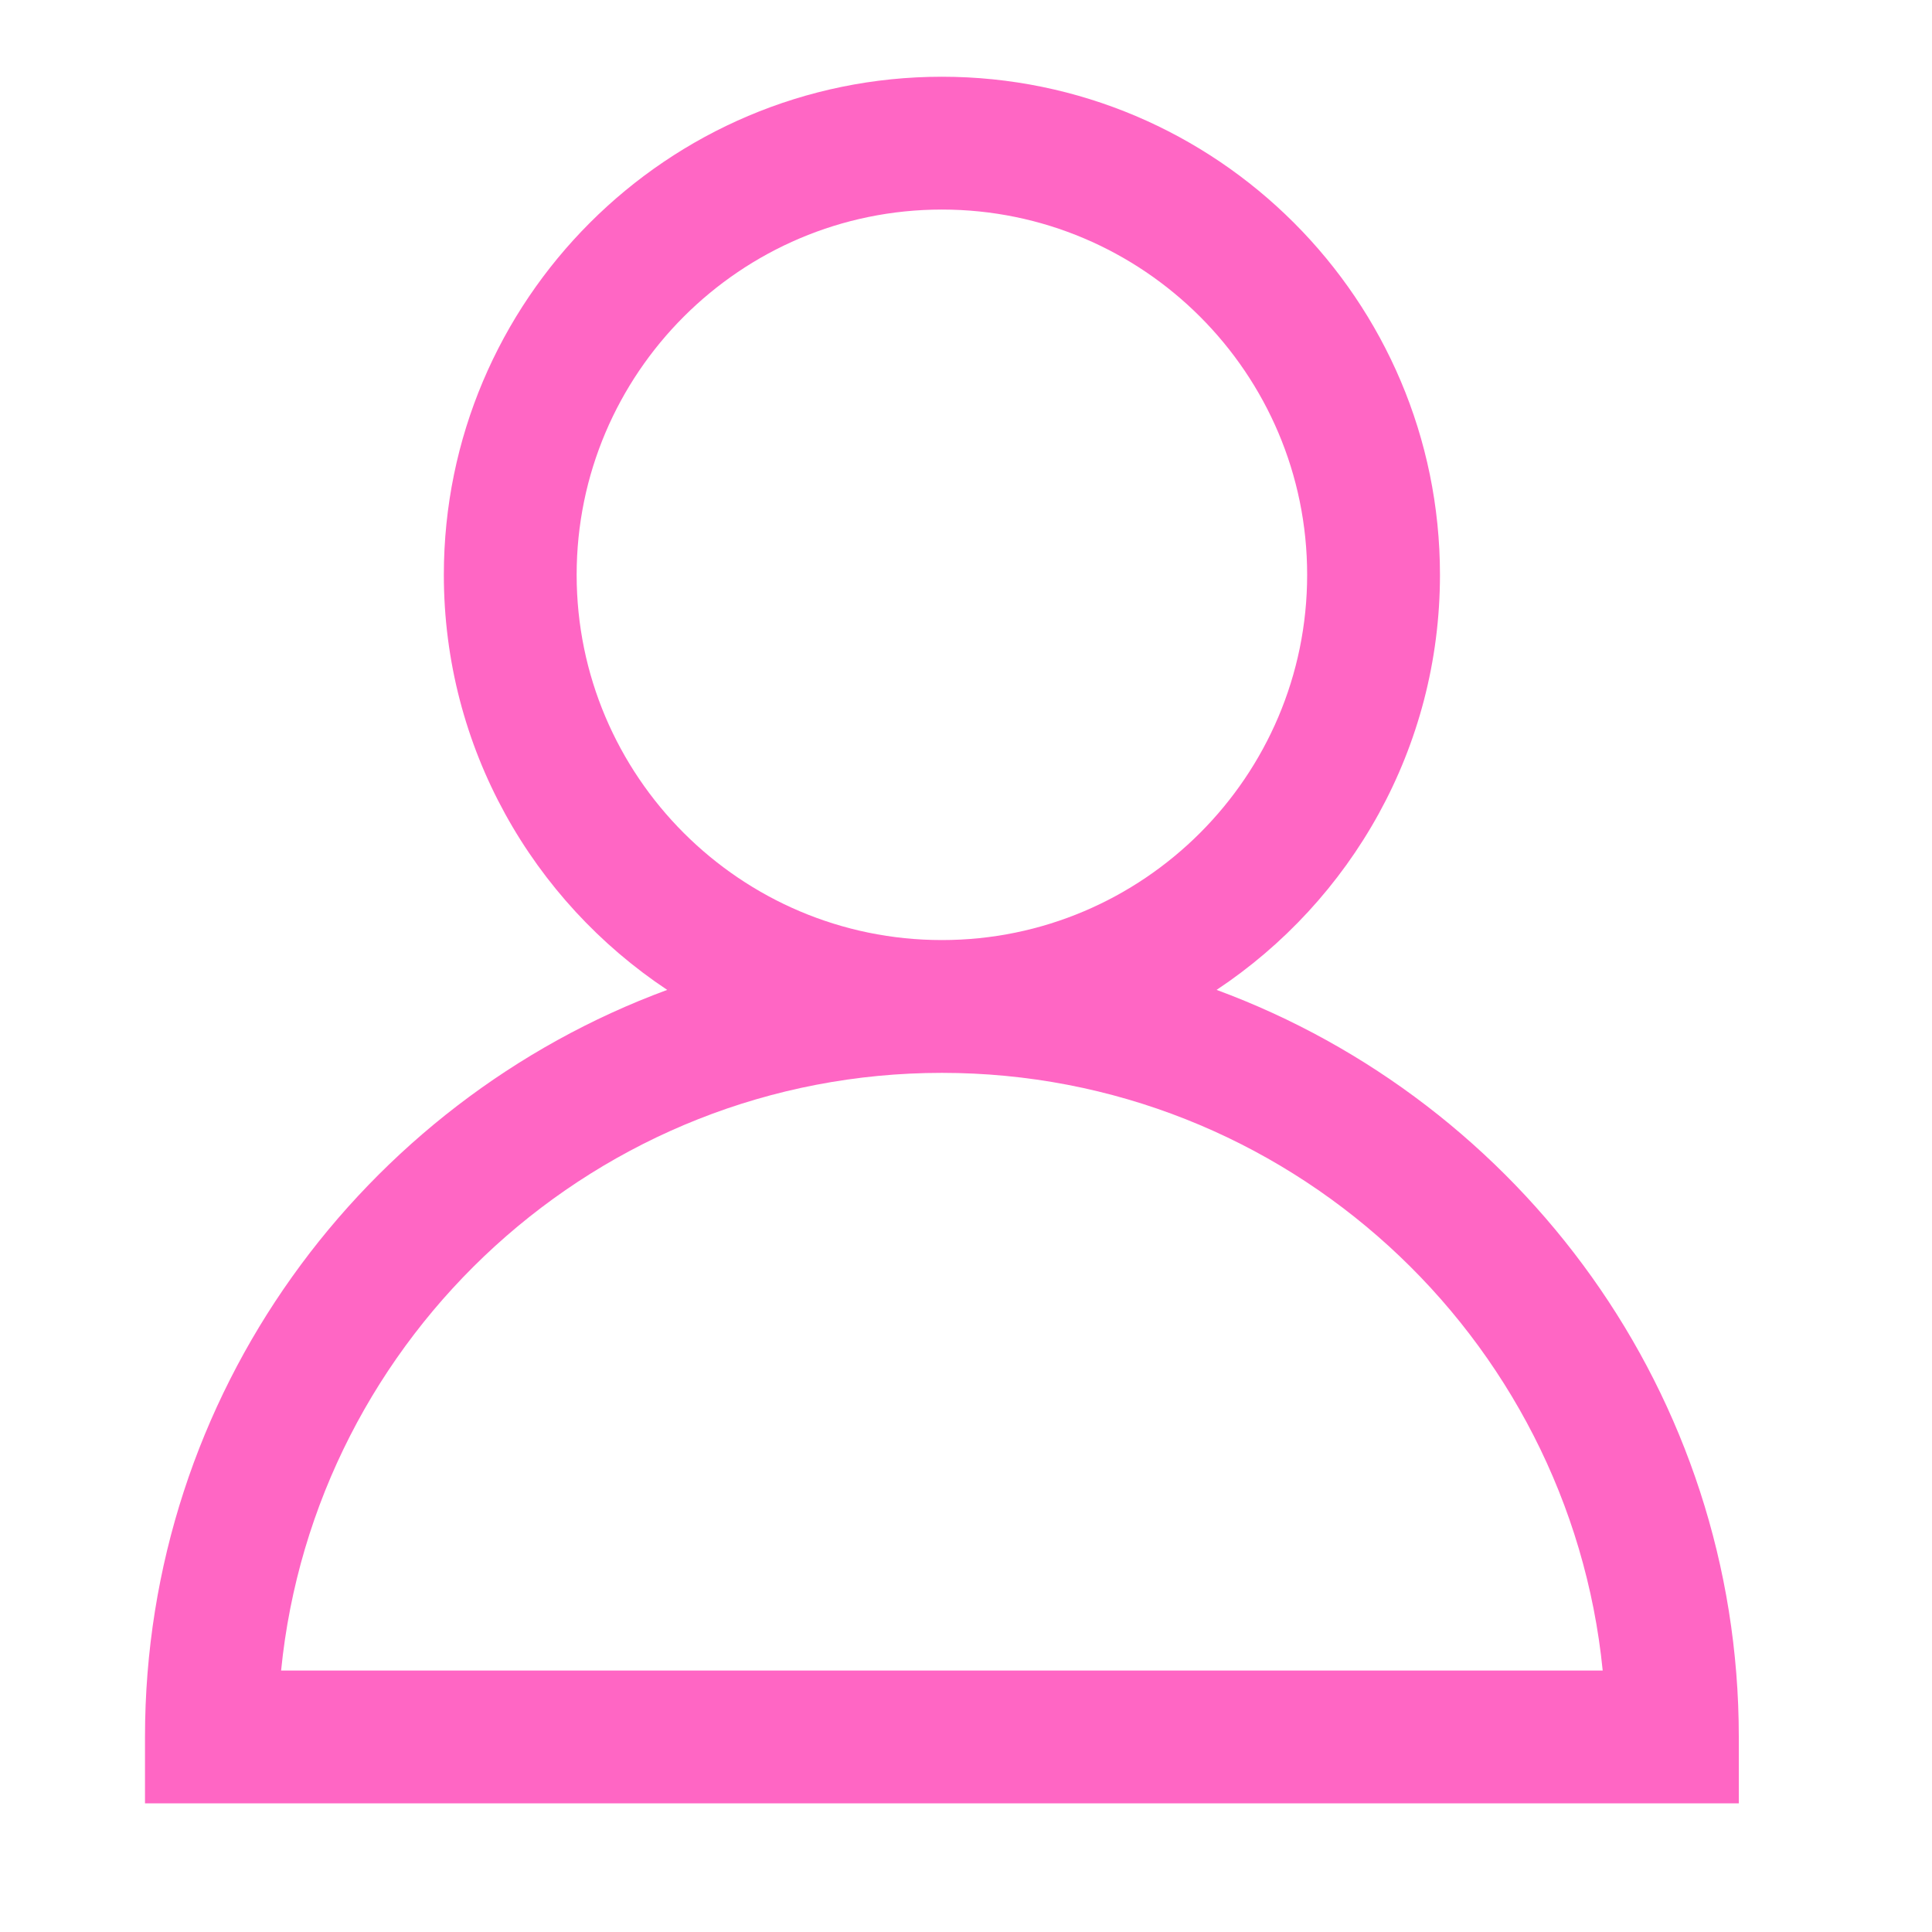 <svg xmlns="http://www.w3.org/2000/svg" xmlns:xlink="http://www.w3.org/1999/xlink" width="1024" zoomAndPan="magnify" viewBox="0 0 768 768" height="1024" preserveAspectRatio="xMidYMid meet" version="1.2"><defs><clipPath id="6524f535ac"><path d="M 57.652 30.234 L 691.402 30.234 L 691.402 717 L 57.652 717 Z M 57.652 30.234 "/></clipPath></defs><g id="9ba3a93134"><g clip-rule="nonzero" clip-path="url(#6524f535ac)"><path style=" stroke:none;fill-rule:nonzero;fill:#ff66c4;fill-opacity:1;" d="M 483.617 393.496 C 537.066 358 572.41 297.32 572.41 228.492 C 572.41 119.309 483.605 30.504 374.422 30.504 C 265.238 30.504 176.434 119.324 176.434 228.492 C 176.434 297.32 211.773 358 265.223 393.496 C 144.27 438.113 57.637 554.219 57.637 690.469 L 57.637 716.867 L 691.203 716.867 L 691.203 690.469 C 691.203 554.219 604.574 438.113 483.617 393.496 Z M 229.227 228.492 C 229.227 148.438 294.379 83.301 374.422 83.301 C 454.461 83.301 519.613 148.438 519.613 228.492 C 519.613 308.551 454.461 373.688 374.422 373.688 C 294.379 373.688 229.227 308.551 229.227 228.492 Z M 111.742 664.074 C 125.016 530.875 237.754 426.48 374.422 426.48 C 511.09 426.48 623.824 530.859 637.098 664.074 Z M 111.742 664.074 "/></g></g></svg>